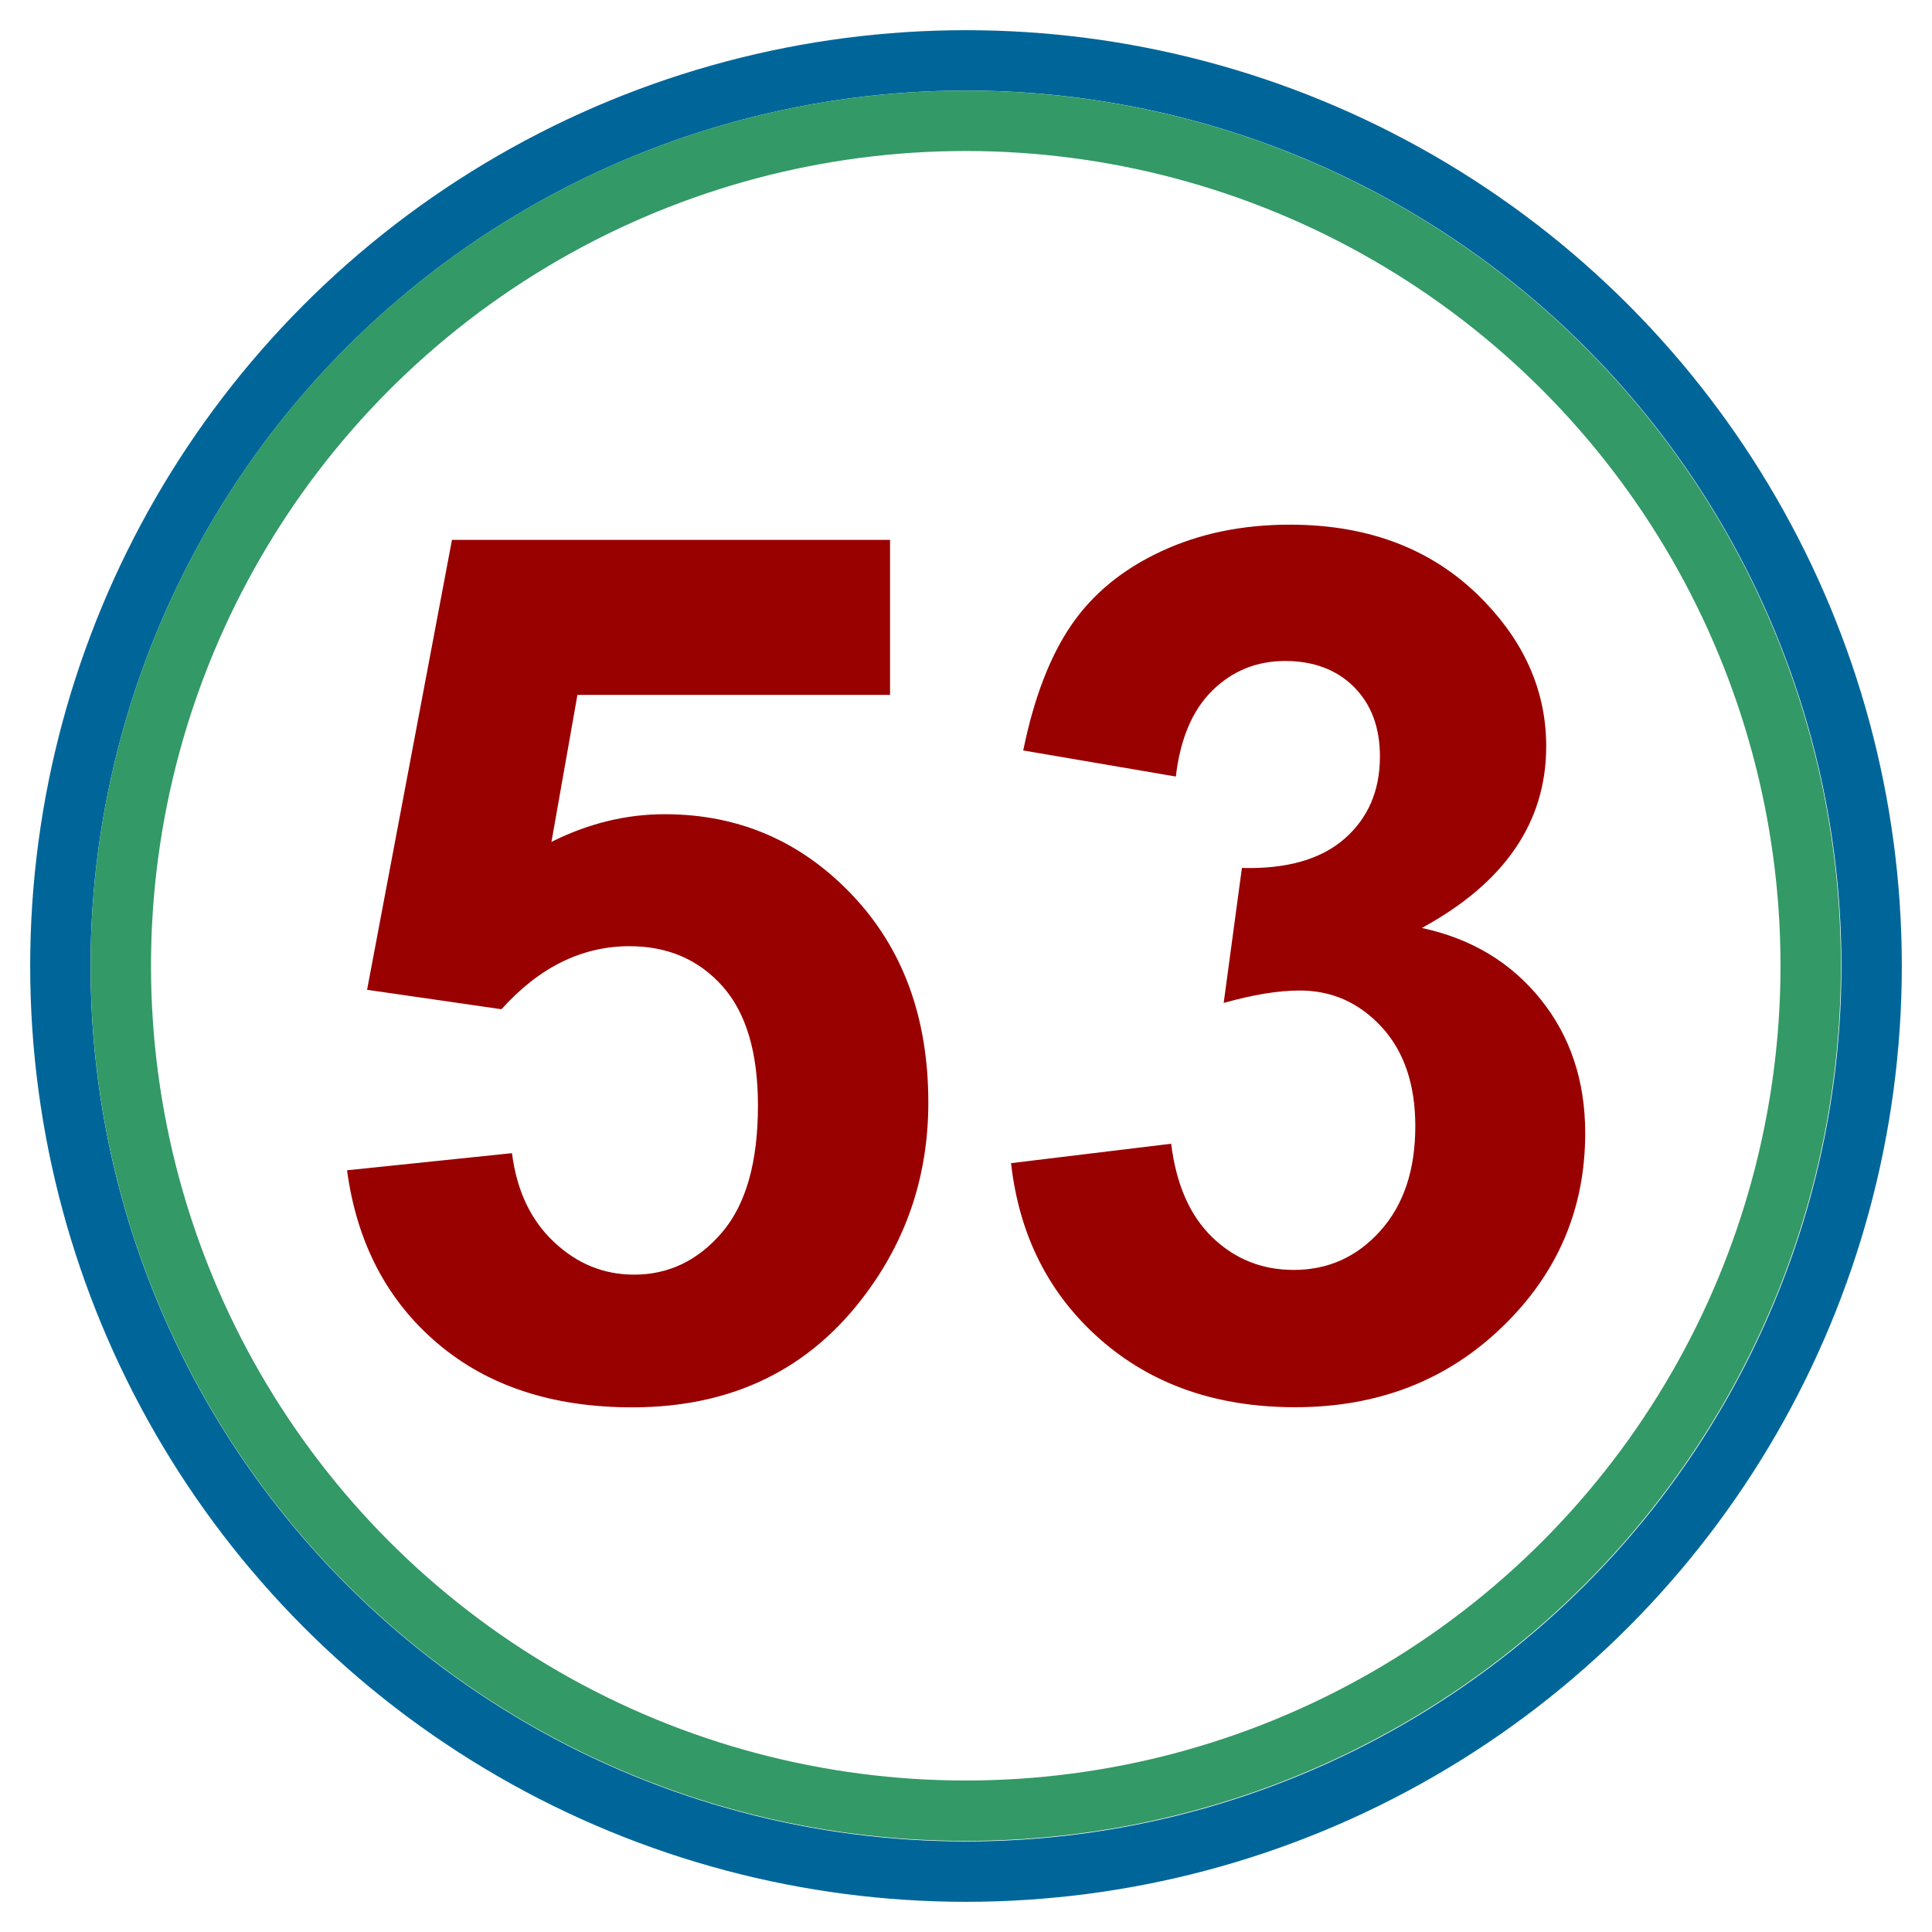 <?xml version="1.0" encoding="UTF-8" standalone="no"?>
<svg xmlns="http://www.w3.org/2000/svg" width="16" height="16" version="1.0">
  <circle cx="8" cy="8" r="7.5" fill="none" stroke="#069" stroke-width=".5"/>
  <path fill="#900" d="m2.873 9.692 1.367-.142c.039.309.155.554.347.735.192.181.413.271.664.271.286 0.0.529-.116.728-.349.199-.233.298-.583.298-1.052-0-.439-.098-.769-.295-.989-.197-.22-.453-.33-.769-.33-.394 0-.747.174-1.06.522l-1.113-.161.703-3.726h3.628v1.284H4.782L4.567 6.972c.306-.153.618-.229.938-.229.609 0 1.125.221 1.548.664.423.443.635 1.017.635 1.724-0.0.589-.171 1.115-.513 1.577-.465.632-1.112.947-1.938.947-.661 0-1.2-.177-1.616-.532-.417-.355-.666-.832-.747-1.431zm5.498-.059 1.328-.161c.042.339.156.597.342.776.186.179.41.269.674.269.283 0.0.522-.107.715-.322.194-.215.291-.505.291-.869-0-.345-.093-.618-.278-.82-.186-.202-.412-.303-.679-.303-.176 0-.386.034-.63.103l.151-1.118c.371.01.654-.071.85-.242.195-.171.293-.398.293-.681-0-.241-.072-.433-.215-.576-.143-.143-.334-.215-.571-.215-.234 0-.435.081-.601.244-.166.163-.267.4-.303.713L8.474 6.215c.088-.433.221-.779.398-1.038.177-.259.425-.462.742-.61.317-.148.673-.222 1.067-.222.674 0 1.214.215 1.621.645.335.352.503.749.503 1.191-0.0.628-.343 1.13-1.03 1.504.41.088.738.285.984.591.246.306.369.675.369 1.108-0.0.628-.229 1.164-.688 1.606-.459.443-1.03.664-1.714.664-.648 0-1.185-.186-1.611-.559-.426-.373-.674-.86-.742-1.462z" font-family="Arial" font-size="10" font-weight="700" letter-spacing="0" style="text-align:center;line-height:125%;-inkscape-font-specification:Arial Bold" text-anchor="middle" word-spacing="0"/>
  <circle cx="8" cy="8" r="7.5" fill="none" stroke="#396" stroke-width=".536" transform="translate(.534 .534) scale(.933)"/>
</svg>